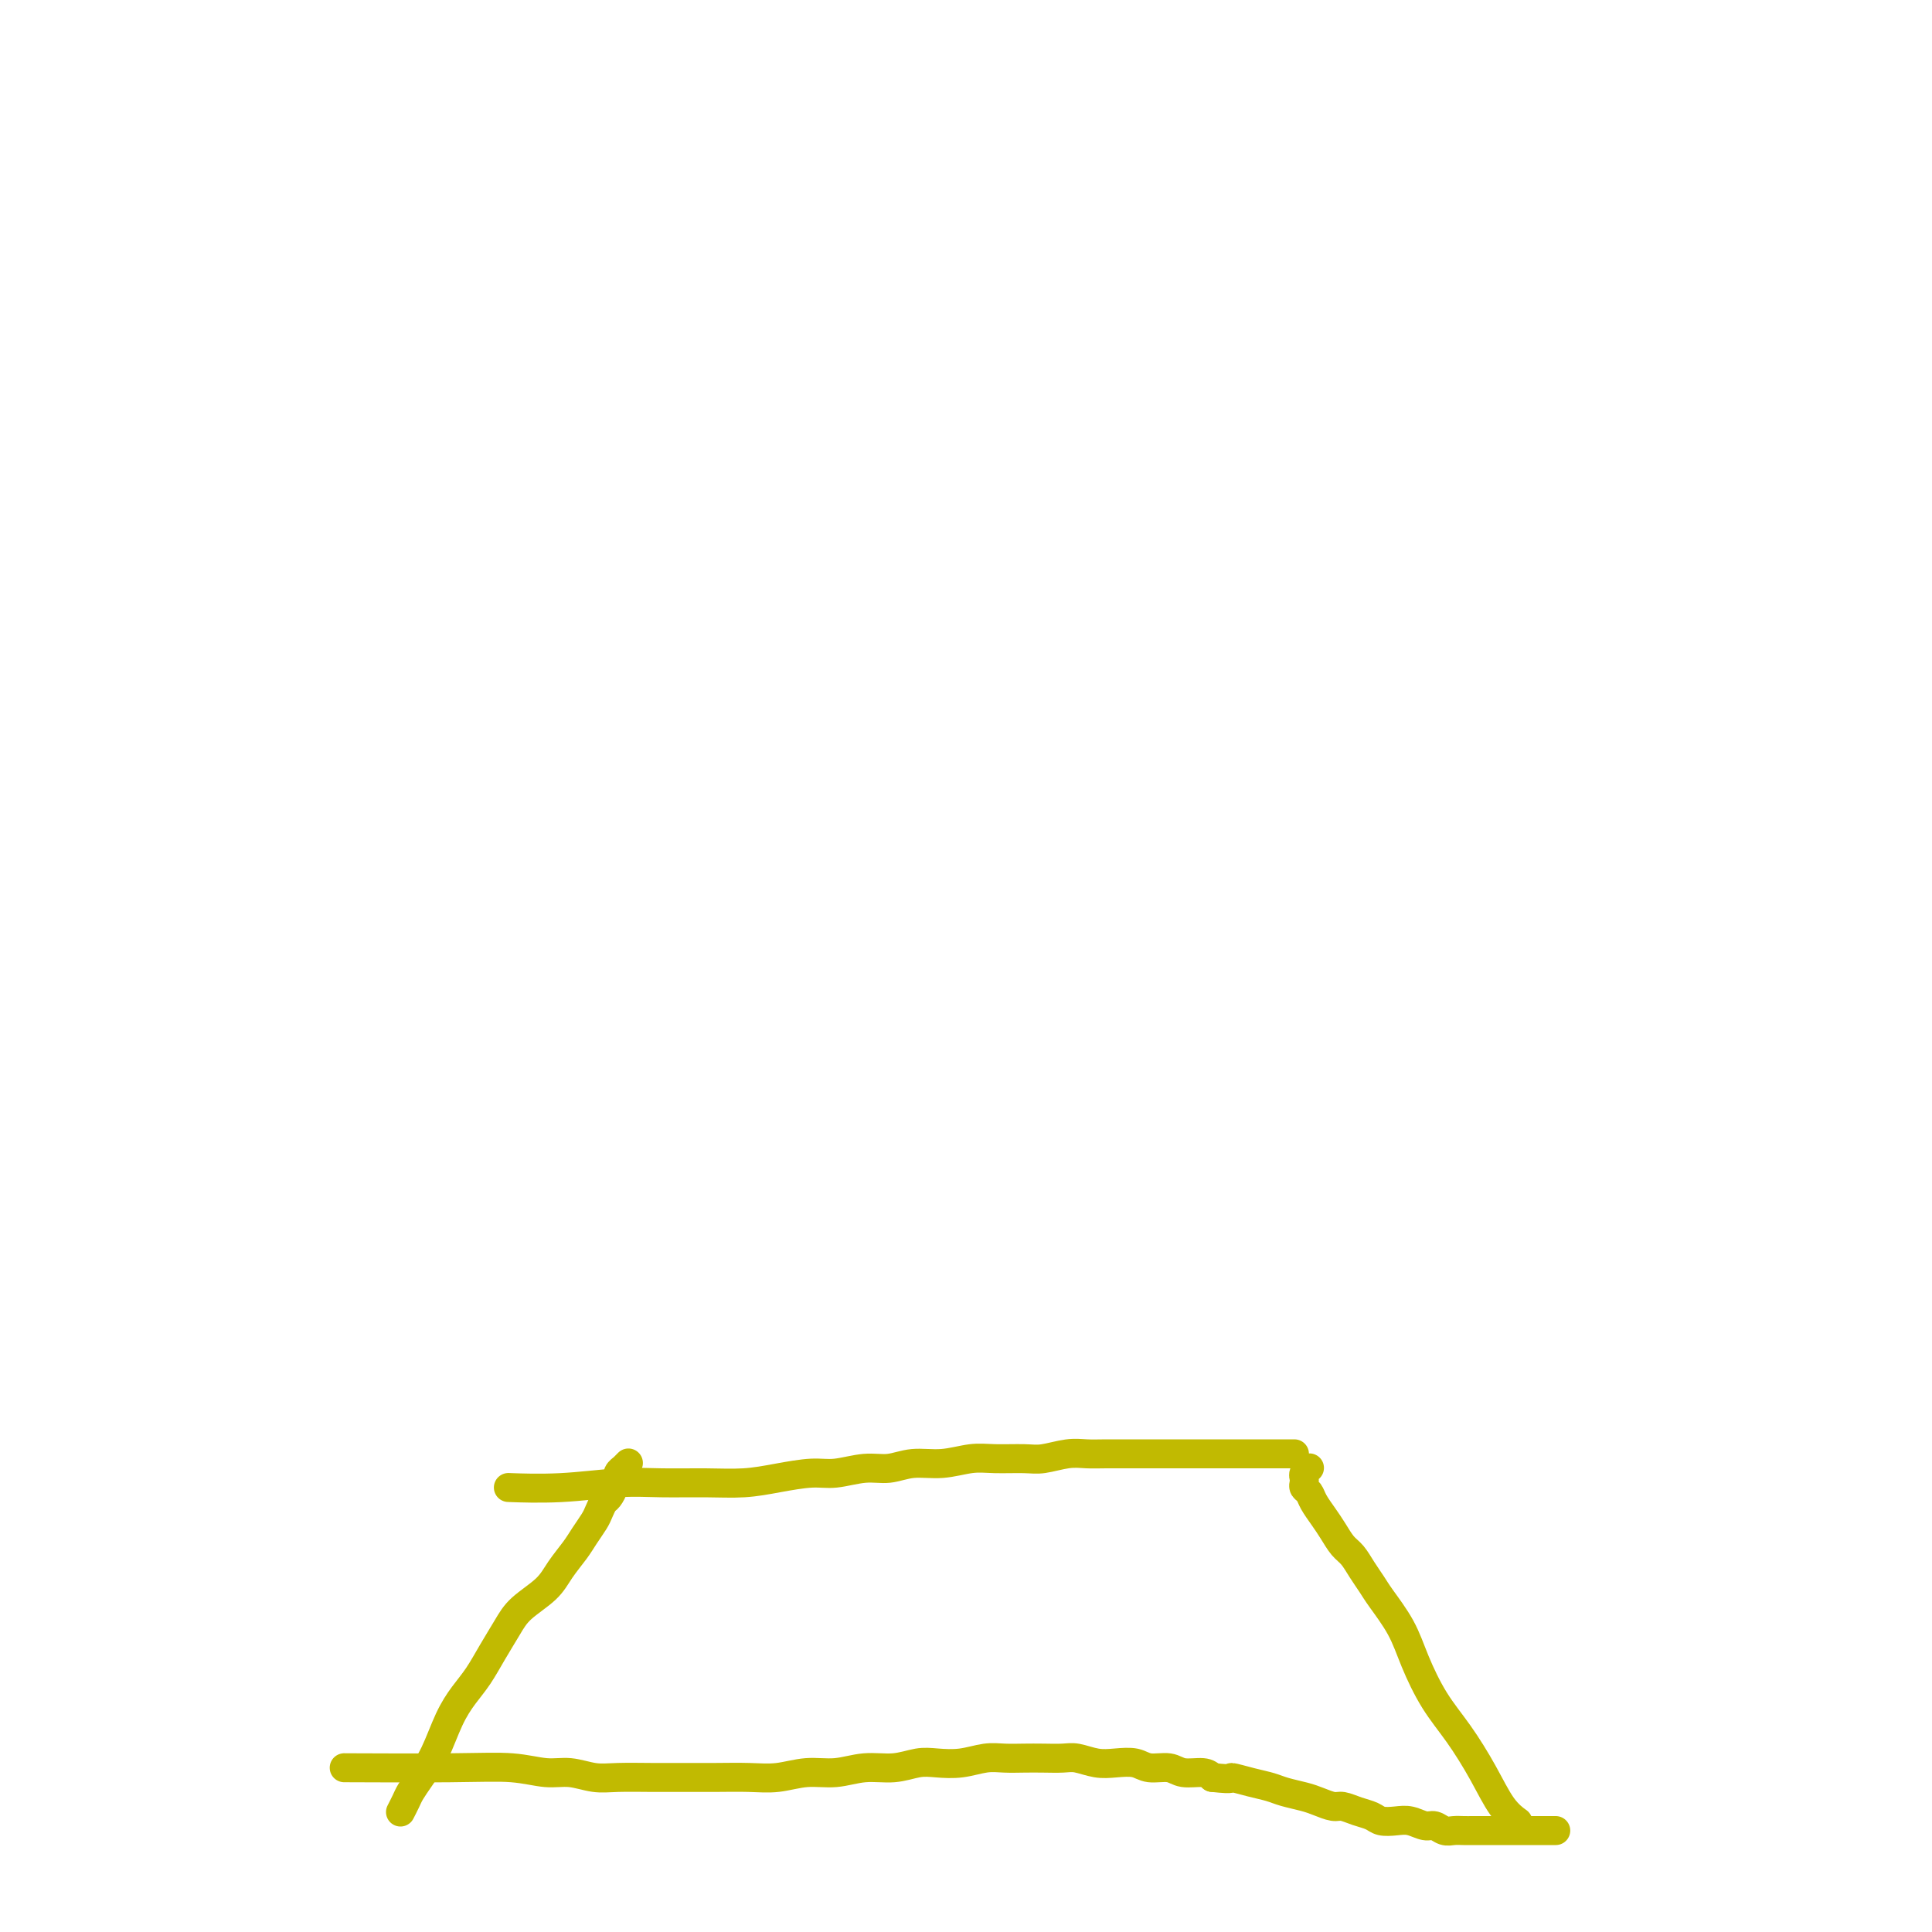 <svg viewBox='0 0 400 400' version='1.1' xmlns='http://www.w3.org/2000/svg' xmlns:xlink='http://www.w3.org/1999/xlink'><g fill='none' stroke='#C1BA01' stroke-width='6' stroke-linecap='round' stroke-linejoin='round'><path d='M73,366c0.514,0.002 1.028,0.005 0,0c-1.028,-0.005 -3.599,-0.016 0,0c3.599,0.016 13.368,0.061 20,0c6.632,-0.061 10.126,-0.227 13,0c2.874,0.227 5.128,0.845 7,1c1.872,0.155 3.362,-0.155 5,0c1.638,0.155 3.422,0.774 5,1c1.578,0.226 2.948,0.060 5,0c2.052,-0.060 4.784,-0.015 7,0c2.216,0.015 3.914,-0.000 6,0c2.086,0.000 4.559,0.015 7,0c2.441,-0.015 4.850,-0.061 7,0c2.150,0.061 4.041,0.227 6,0c1.959,-0.227 3.987,-0.849 6,-1c2.013,-0.151 4.011,0.170 6,0c1.989,-0.170 3.970,-0.829 6,-1c2.030,-0.171 4.111,0.147 6,0c1.889,-0.147 3.586,-0.757 5,-1c1.414,-0.243 2.545,-0.118 4,0c1.455,0.118 3.235,0.228 5,0c1.765,-0.228 3.515,-0.793 5,-1c1.485,-0.207 2.703,-0.057 4,0c1.297,0.057 2.671,0.019 4,0c1.329,-0.019 2.613,-0.019 4,0c1.387,0.019 2.878,0.057 4,0c1.122,-0.057 1.874,-0.207 3,0c1.126,0.207 2.626,0.772 4,1c1.374,0.228 2.621,0.118 4,0c1.379,-0.118 2.891,-0.242 4,0c1.109,0.242 1.817,0.852 3,1c1.183,0.148 2.843,-0.167 4,0c1.157,0.167 1.812,0.814 3,1c1.188,0.186 2.911,-0.090 4,0c1.089,0.090 1.545,0.545 2,1'/><path d='M251,368c5.051,0.571 3.678,-0.002 4,0c0.322,0.002 2.340,0.578 4,1c1.660,0.422 2.962,0.692 4,1c1.038,0.308 1.810,0.656 3,1c1.190,0.344 2.797,0.684 4,1c1.203,0.316 2.003,0.609 3,1c0.997,0.391 2.192,0.879 3,1c0.808,0.121 1.231,-0.125 2,0c0.769,0.125 1.885,0.621 3,1c1.115,0.379 2.228,0.642 3,1c0.772,0.358 1.204,0.813 2,1c0.796,0.187 1.956,0.106 3,0c1.044,-0.106 1.970,-0.239 3,0c1.030,0.239 2.163,0.849 3,1c0.837,0.151 1.379,-0.156 2,0c0.621,0.156 1.322,0.774 2,1c0.678,0.226 1.332,0.061 2,0c0.668,-0.061 1.349,-0.016 2,0c0.651,0.016 1.273,0.004 2,0c0.727,-0.004 1.561,-0.001 2,0c0.439,0.001 0.485,0.000 1,0c0.515,-0.000 1.499,-0.000 2,0c0.501,0.000 0.519,0.000 1,0c0.481,-0.000 1.424,-0.000 2,0c0.576,0.000 0.784,0.000 1,0c0.216,-0.000 0.439,-0.000 1,0c0.561,0.000 1.461,0.000 2,0c0.539,-0.000 0.718,-0.000 1,0c0.282,0.000 0.668,0.000 1,0c0.332,-0.000 0.611,-0.000 1,0c0.389,0.000 0.889,0.000 1,0c0.111,-0.000 -0.166,-0.000 0,0c0.166,0.000 0.775,0.000 1,0c0.225,-0.000 0.064,-0.000 0,0c-0.064,0.000 -0.032,0.000 0,0'/><path d='M83,375c-0.007,0.013 -0.013,0.026 0,0c0.013,-0.026 0.047,-0.092 0,0c-0.047,0.092 -0.175,0.341 0,0c0.175,-0.341 0.655,-1.273 1,-2c0.345,-0.727 0.557,-1.251 1,-2c0.443,-0.749 1.119,-1.725 2,-3c0.881,-1.275 1.968,-2.850 3,-5c1.032,-2.150 2.009,-4.875 3,-7c0.991,-2.125 1.996,-3.649 3,-5c1.004,-1.351 2.009,-2.528 3,-4c0.991,-1.472 1.969,-3.240 3,-5c1.031,-1.760 2.114,-3.514 3,-5c0.886,-1.486 1.574,-2.704 3,-4c1.426,-1.296 3.590,-2.669 5,-4c1.410,-1.331 2.065,-2.621 3,-4c0.935,-1.379 2.148,-2.846 3,-4c0.852,-1.154 1.341,-1.996 2,-3c0.659,-1.004 1.487,-2.171 2,-3c0.513,-0.829 0.711,-1.321 1,-2c0.289,-0.679 0.670,-1.544 1,-2c0.330,-0.456 0.609,-0.503 1,-1c0.391,-0.497 0.893,-1.444 1,-2c0.107,-0.556 -0.183,-0.722 0,-1c0.183,-0.278 0.837,-0.667 1,-1c0.163,-0.333 -0.167,-0.611 0,-1c0.167,-0.389 0.829,-0.889 1,-1c0.171,-0.111 -0.150,0.166 0,0c0.150,-0.166 0.771,-0.775 1,-1c0.229,-0.225 0.065,-0.064 0,0c-0.065,0.064 -0.033,0.032 0,0'/><path d='M314,377c0.250,0.181 0.500,0.362 0,0c-0.500,-0.362 -1.751,-1.266 -3,-3c-1.249,-1.734 -2.496,-4.296 -4,-7c-1.504,-2.704 -3.264,-5.550 -5,-8c-1.736,-2.450 -3.448,-4.504 -5,-7c-1.552,-2.496 -2.944,-5.434 -4,-8c-1.056,-2.566 -1.778,-4.760 -3,-7c-1.222,-2.240 -2.946,-4.525 -4,-6c-1.054,-1.475 -1.437,-2.142 -2,-3c-0.563,-0.858 -1.305,-1.909 -2,-3c-0.695,-1.091 -1.342,-2.221 -2,-3c-0.658,-0.779 -1.328,-1.207 -2,-2c-0.672,-0.793 -1.347,-1.953 -2,-3c-0.653,-1.047 -1.285,-1.982 -2,-3c-0.715,-1.018 -1.512,-2.118 -2,-3c-0.488,-0.882 -0.668,-1.546 -1,-2c-0.332,-0.454 -0.817,-0.700 -1,-1c-0.183,-0.300 -0.063,-0.655 0,-1c0.063,-0.345 0.068,-0.680 0,-1c-0.068,-0.320 -0.211,-0.625 0,-1c0.211,-0.375 0.774,-0.822 1,-1c0.226,-0.178 0.113,-0.089 0,0'/><path d='M106,308c0.221,0.008 0.443,0.016 0,0c-0.443,-0.016 -1.549,-0.057 0,0c1.549,0.057 5.753,0.212 10,0c4.247,-0.212 8.538,-0.792 12,-1c3.462,-0.208 6.095,-0.046 9,0c2.905,0.046 6.081,-0.025 9,0c2.919,0.025 5.582,0.146 8,0c2.418,-0.146 4.593,-0.560 7,-1c2.407,-0.440 5.048,-0.907 7,-1c1.952,-0.093 3.216,0.186 5,0c1.784,-0.186 4.087,-0.838 6,-1c1.913,-0.162 3.437,0.167 5,0c1.563,-0.167 3.167,-0.830 5,-1c1.833,-0.170 3.896,0.152 6,0c2.104,-0.152 4.250,-0.776 6,-1c1.750,-0.224 3.104,-0.046 5,0c1.896,0.046 4.333,-0.040 6,0c1.667,0.040 2.565,0.207 4,0c1.435,-0.207 3.409,-0.788 5,-1c1.591,-0.212 2.799,-0.057 4,0c1.201,0.057 2.395,0.015 4,0c1.605,-0.015 3.622,-0.004 5,0c1.378,0.004 2.117,0.001 3,0c0.883,-0.001 1.909,-0.000 3,0c1.091,0.000 2.246,0.000 3,0c0.754,-0.000 1.108,-0.000 2,0c0.892,0.000 2.322,0.000 3,0c0.678,-0.000 0.604,-0.000 1,0c0.396,0.000 1.260,0.000 2,0c0.740,-0.000 1.354,-0.000 2,0c0.646,0.000 1.324,0.000 2,0c0.676,-0.000 1.351,-0.000 2,0c0.649,0.000 1.273,0.000 2,0c0.727,-0.000 1.557,-0.000 2,0c0.443,0.000 0.500,0.000 1,0c0.500,-0.000 1.444,-0.000 2,0c0.556,0.000 0.724,0.000 1,0c0.276,-0.000 0.662,-0.000 1,0c0.338,0.000 0.630,0.000 1,0c0.370,-0.000 0.820,-0.000 1,0c0.180,0.000 0.090,0.000 0,0'/></g>
</svg>
